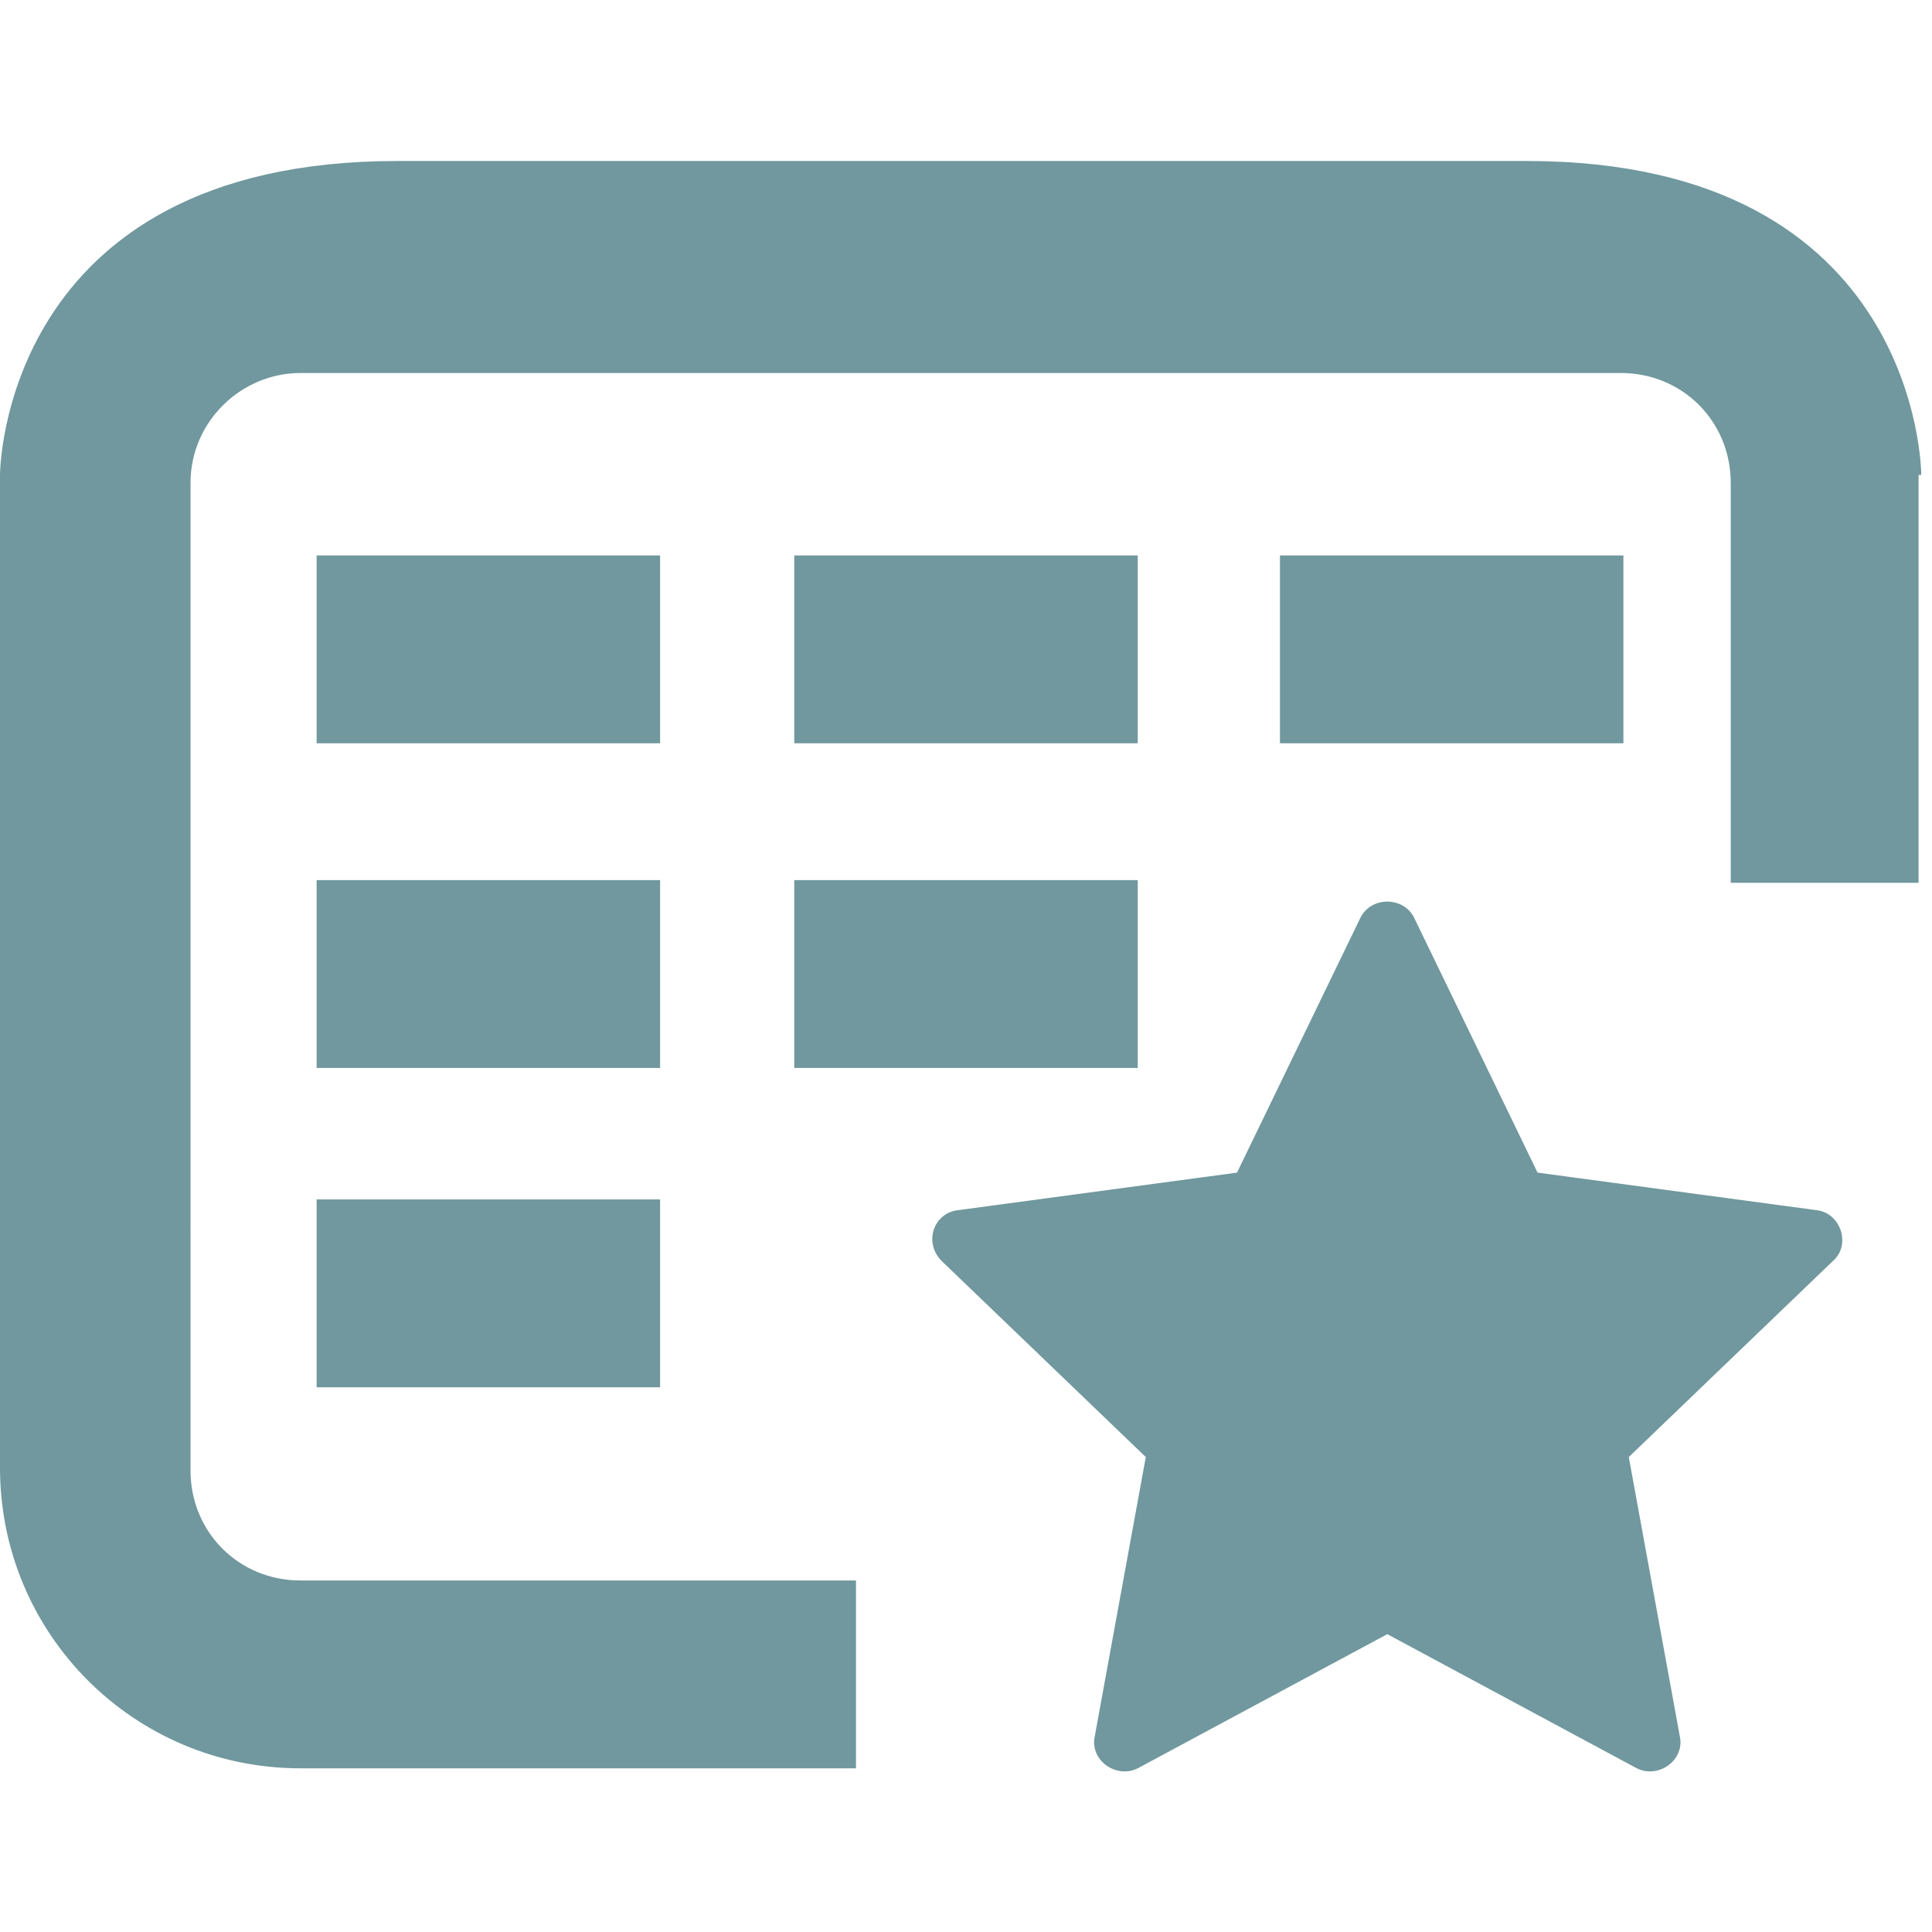 <?xml version="1.0" encoding="UTF-8"?> <svg xmlns="http://www.w3.org/2000/svg" id="Layer_1" version="1.1" viewBox="0 0 72 72"><defs><style> .st0 { fill: #70989e; } </style></defs><path class="st0" d="M24.6,20.7h-12.8v7h12.8v-7ZM42.4,20.7h-12.8v7h12.8v-7ZM60.5,20.7h-12.8v7h12.8v-7ZM24.6,32.8h-12.8v7h12.8v-7ZM29.6,39.8h12.8v-7h-12.8v7ZM11.8,51.7h12.8v-7h-12.8v7ZM71.6,17.7s0-11.7-14.7-11.7-.8,0-1.2,0h0s-40.9,0-40.9,0C0,6,0,17.7,0,17.7h0c0,0,0,.2,0,.3v36.7c0,6.2,5,11.2,11.2,11.2h20.7v-7H11.2c-2.3,0-4.1-1.8-4.1-4.1V18s0,0,0,0c0-2.3,1.9-4.1,4.1-4.1h49.2c2.3,0,4.1,1.8,4.1,4.1v14.9h7v-14.9c0-.1,0-.2,0-.3h0ZM67.7,45.1l-10.4-1.4-4.6-9.5c-.4-.8-1.6-.8-2,0l-4.6,9.5-10.4,1.4c-.9.1-1.3,1.2-.6,1.9l7.6,7.3-1.9,10.4c-.2.9.8,1.6,1.6,1.2l9.3-5,9.3,5c.8.4,1.8-.3,1.6-1.2l-1.9-10.4,7.6-7.3c.7-.6.3-1.8-.6-1.9Z"></path></svg> 